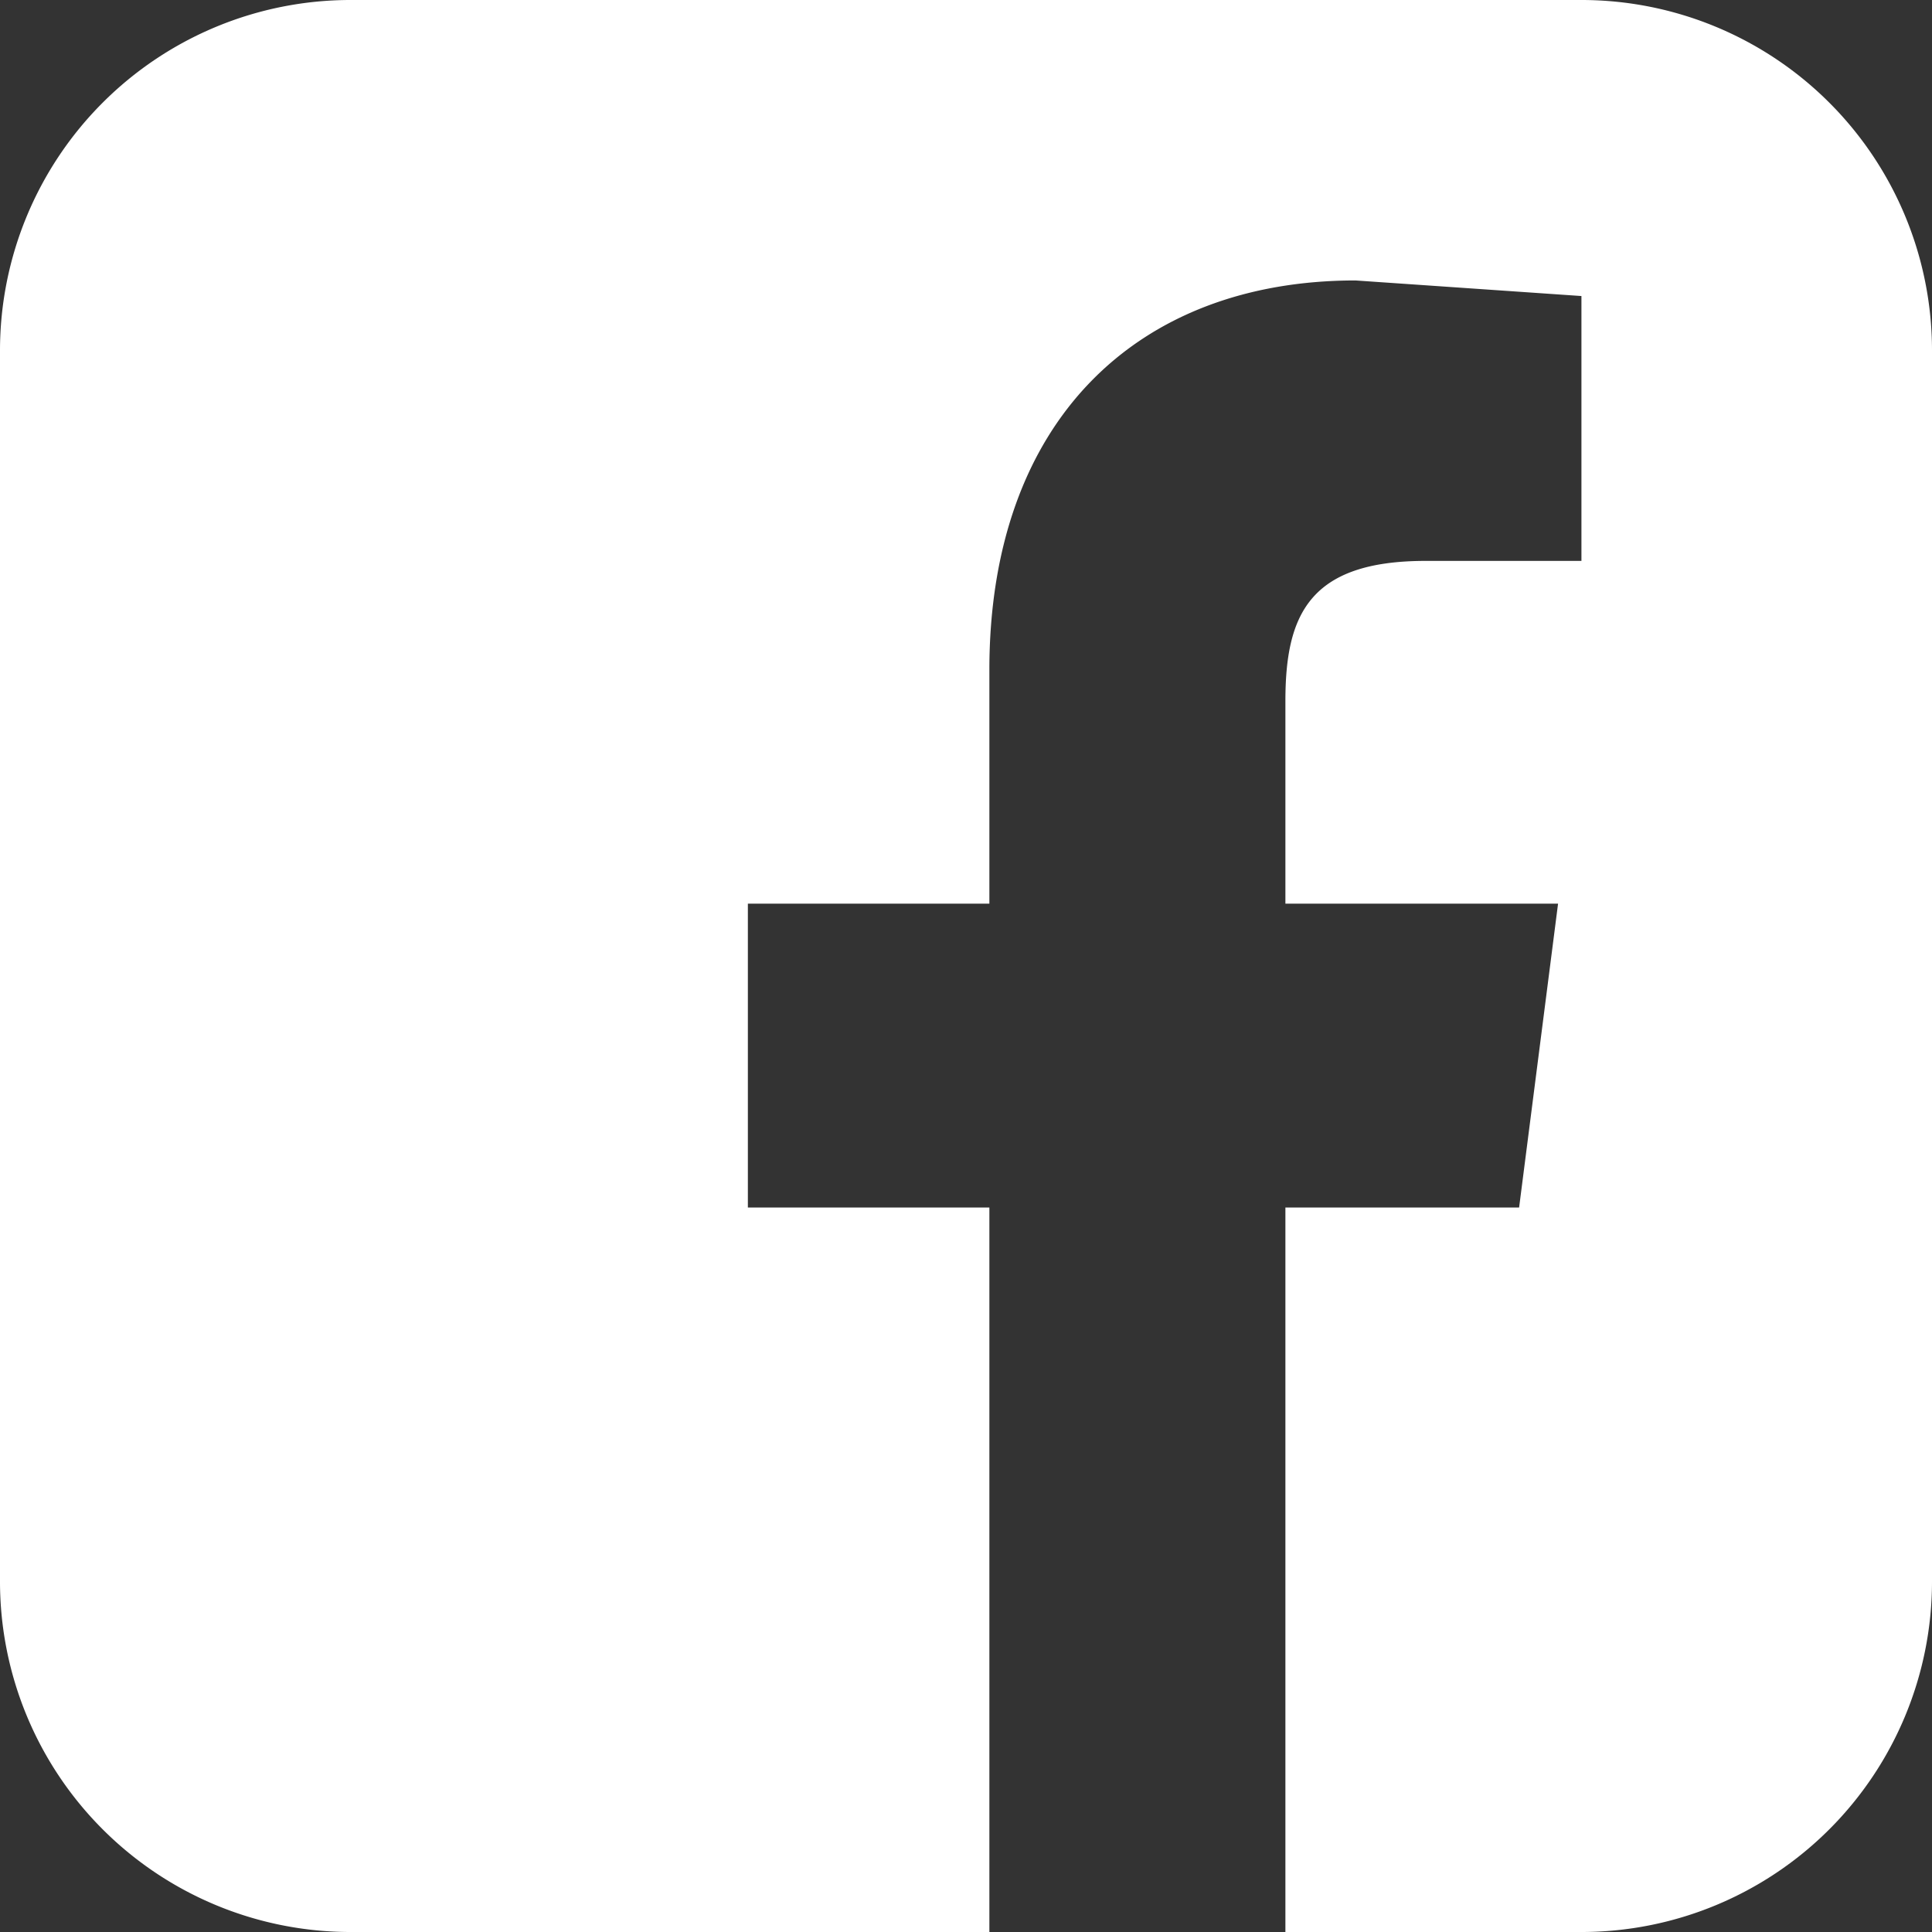 <svg xmlns="http://www.w3.org/2000/svg" viewBox="0 0 24.8 24.8"><rect x="0" y="0" width="24.8" height="24.8" fill="#333333" stroke="none"/><defs><style>.cls-1{fill:#fff;}</style></defs><g id="Layer_2" data-name="Layer 2"><g id="Layer_1-2" data-name="Layer 1"><path class="cls-1" d="M24.8,4.5V20.3a4.5,4.5,0,0,1-4.5,4.5H16.5V15.5h3l.5-3.9H16.5V9c0-1.1.3-1.8,1.8-1.8h2V3.8l-2.9-.2c-2.8,0-4.7,1.8-4.7,5v3H9.6v3.9h3.1v9.3H4.5A4.5,4.5,0,0,1,0,20.3V4.5A4.5,4.5,0,0,1,4.5,0H20.3A4.5,4.5,0,0,1,24.8,4.5Z"/></g></g></svg>